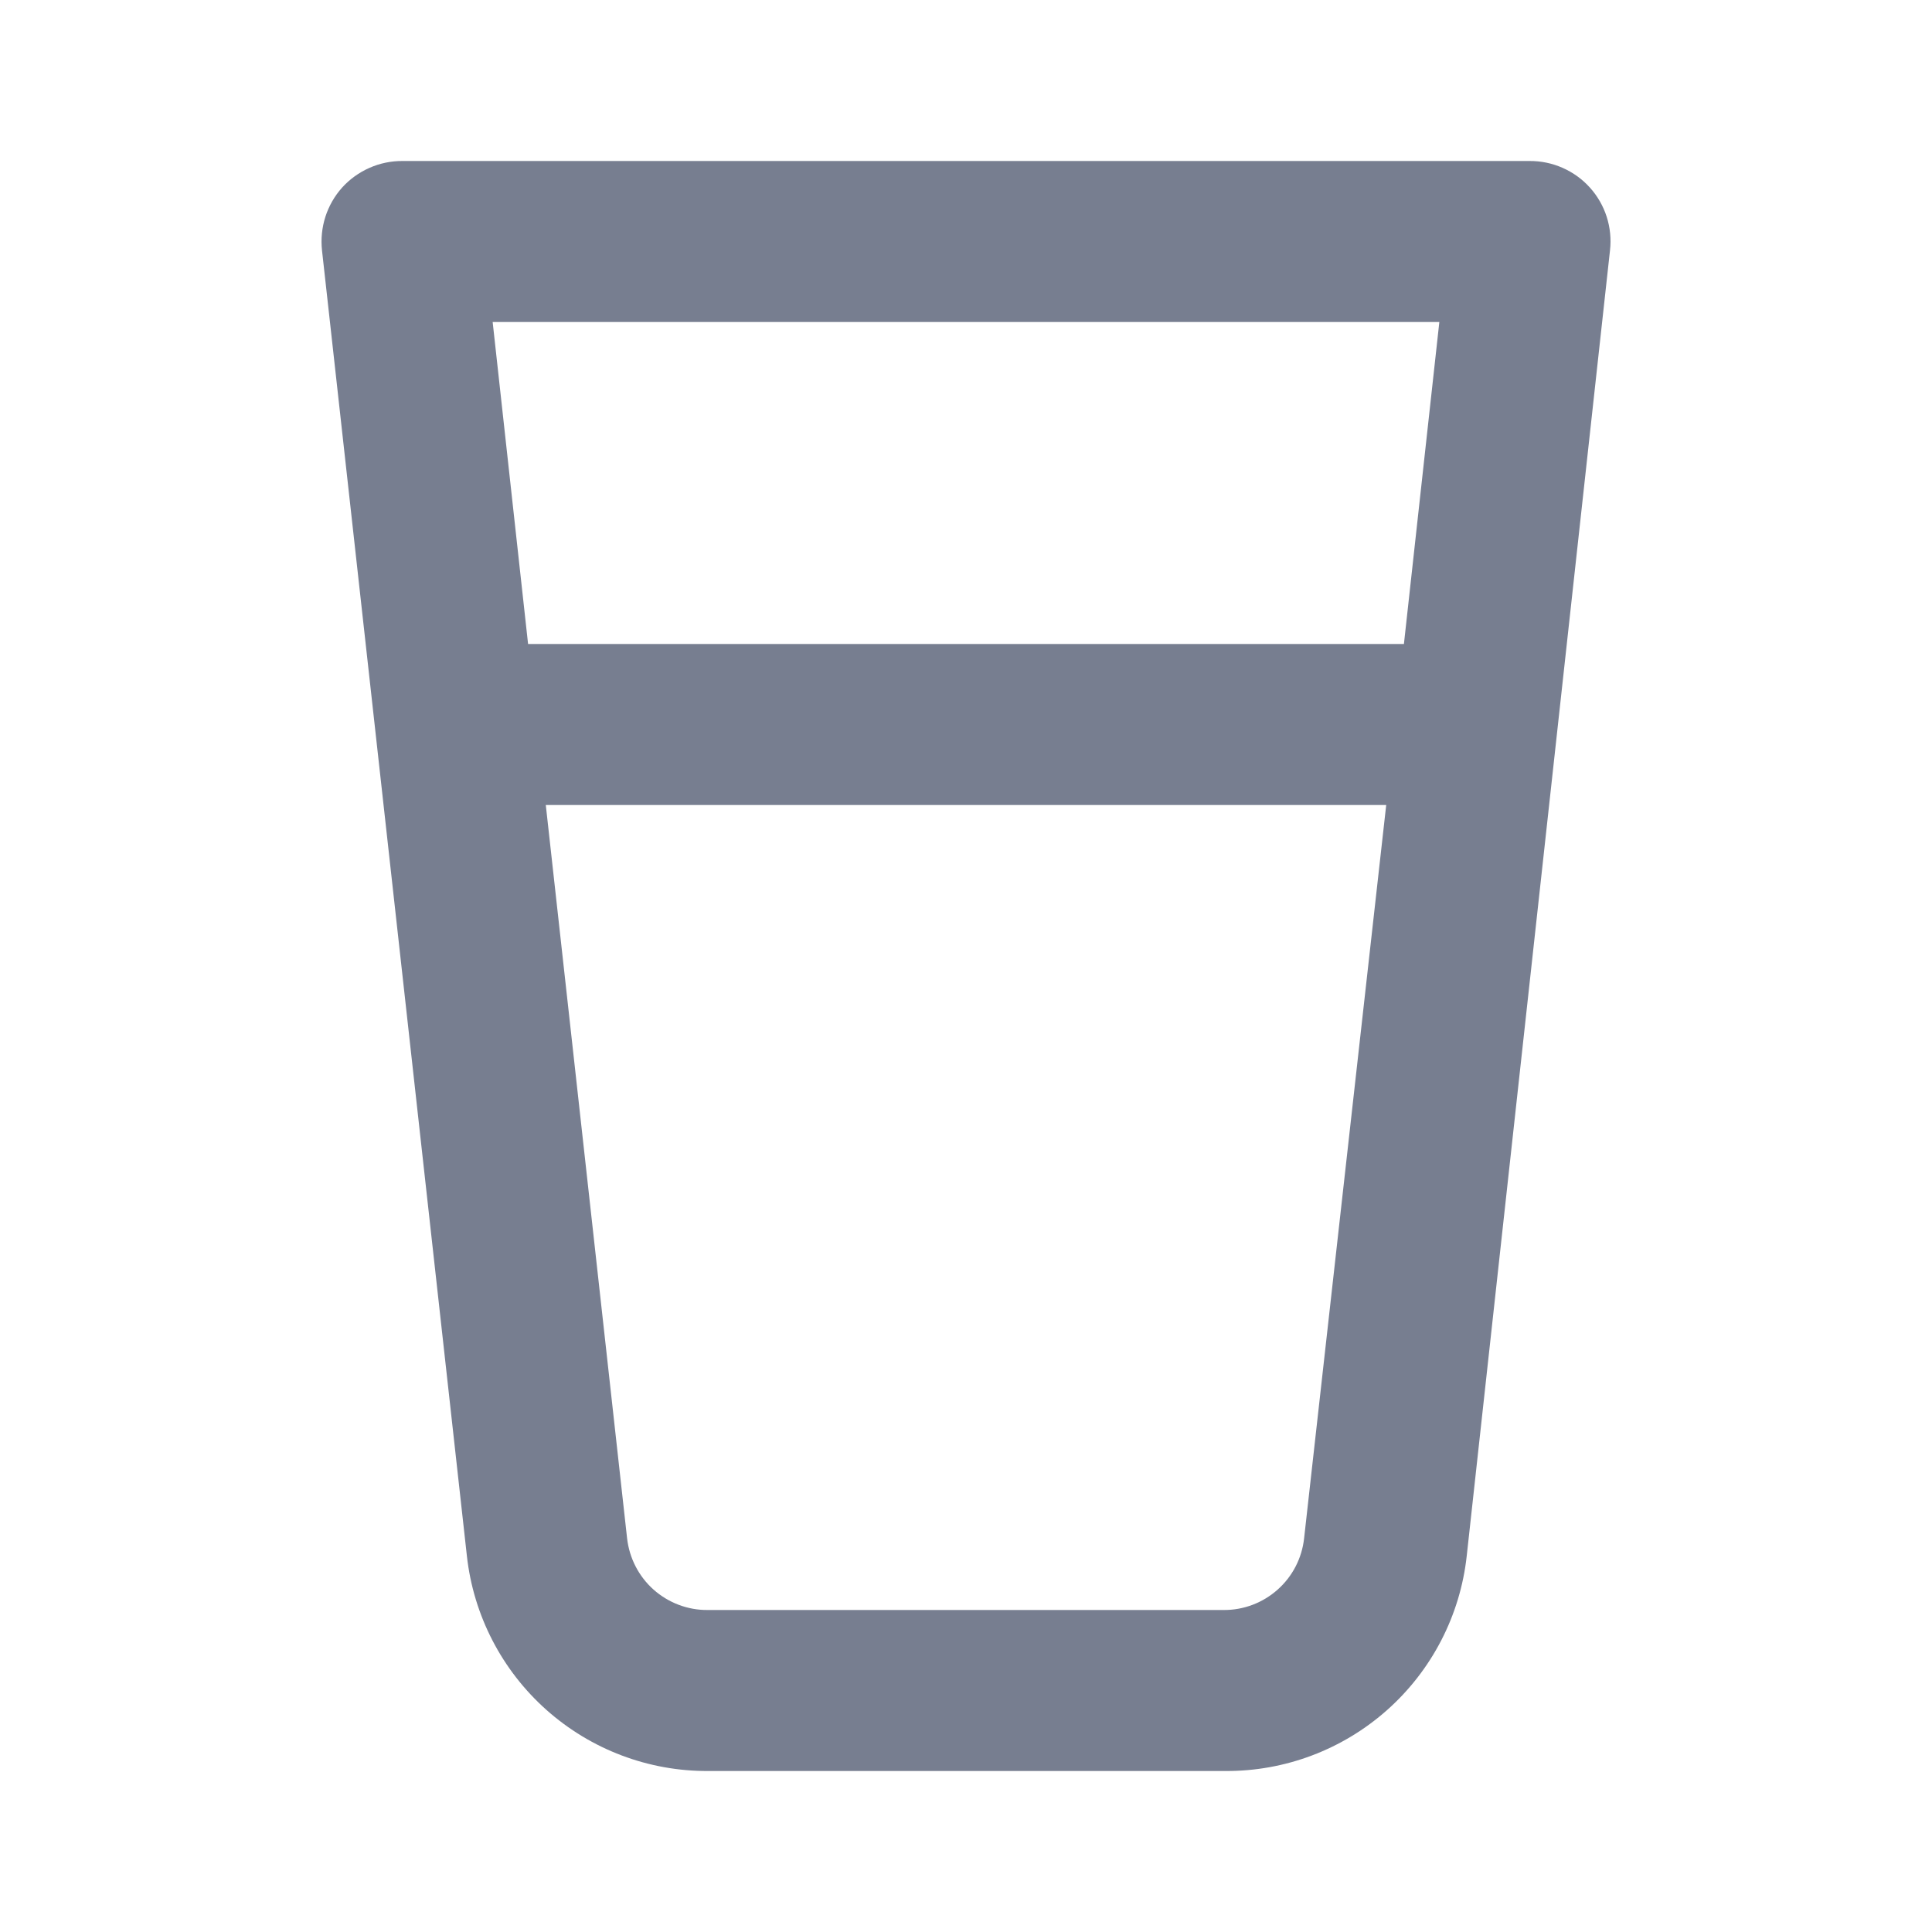 <svg width="24" height="24" viewBox="0 0 24 24" fill="none" xmlns="http://www.w3.org/2000/svg">
<path d="M19.75 2.33C19.656 2.225 19.54 2.142 19.411 2.085C19.282 2.028 19.142 1.999 19 2H5C4.859 1.999 4.719 2.028 4.59 2.085C4.461 2.142 4.345 2.225 4.25 2.33C4.156 2.435 4.085 2.559 4.042 2.693C3.999 2.828 3.985 2.97 4 3.11L5.8 19.33C5.882 20.067 6.234 20.748 6.788 21.241C7.342 21.734 8.059 22.005 8.8 22H15.22C15.962 22.005 16.679 21.734 17.233 21.241C17.787 20.748 18.139 20.067 18.22 19.33L20 3.11C20.016 2.97 20.002 2.828 19.959 2.693C19.916 2.559 19.845 2.435 19.75 2.33V2.33ZM16.2 19.11C16.173 19.356 16.056 19.583 15.871 19.747C15.687 19.911 15.448 20.002 15.2 20H8.79C8.543 20.002 8.304 19.911 8.119 19.747C7.935 19.583 7.818 19.356 7.79 19.11L6.78 10H17.22L16.2 19.11ZM17.44 8H6.56L6.12 4H17.88L17.44 8Z" fill="#777E90"/>
</svg>
